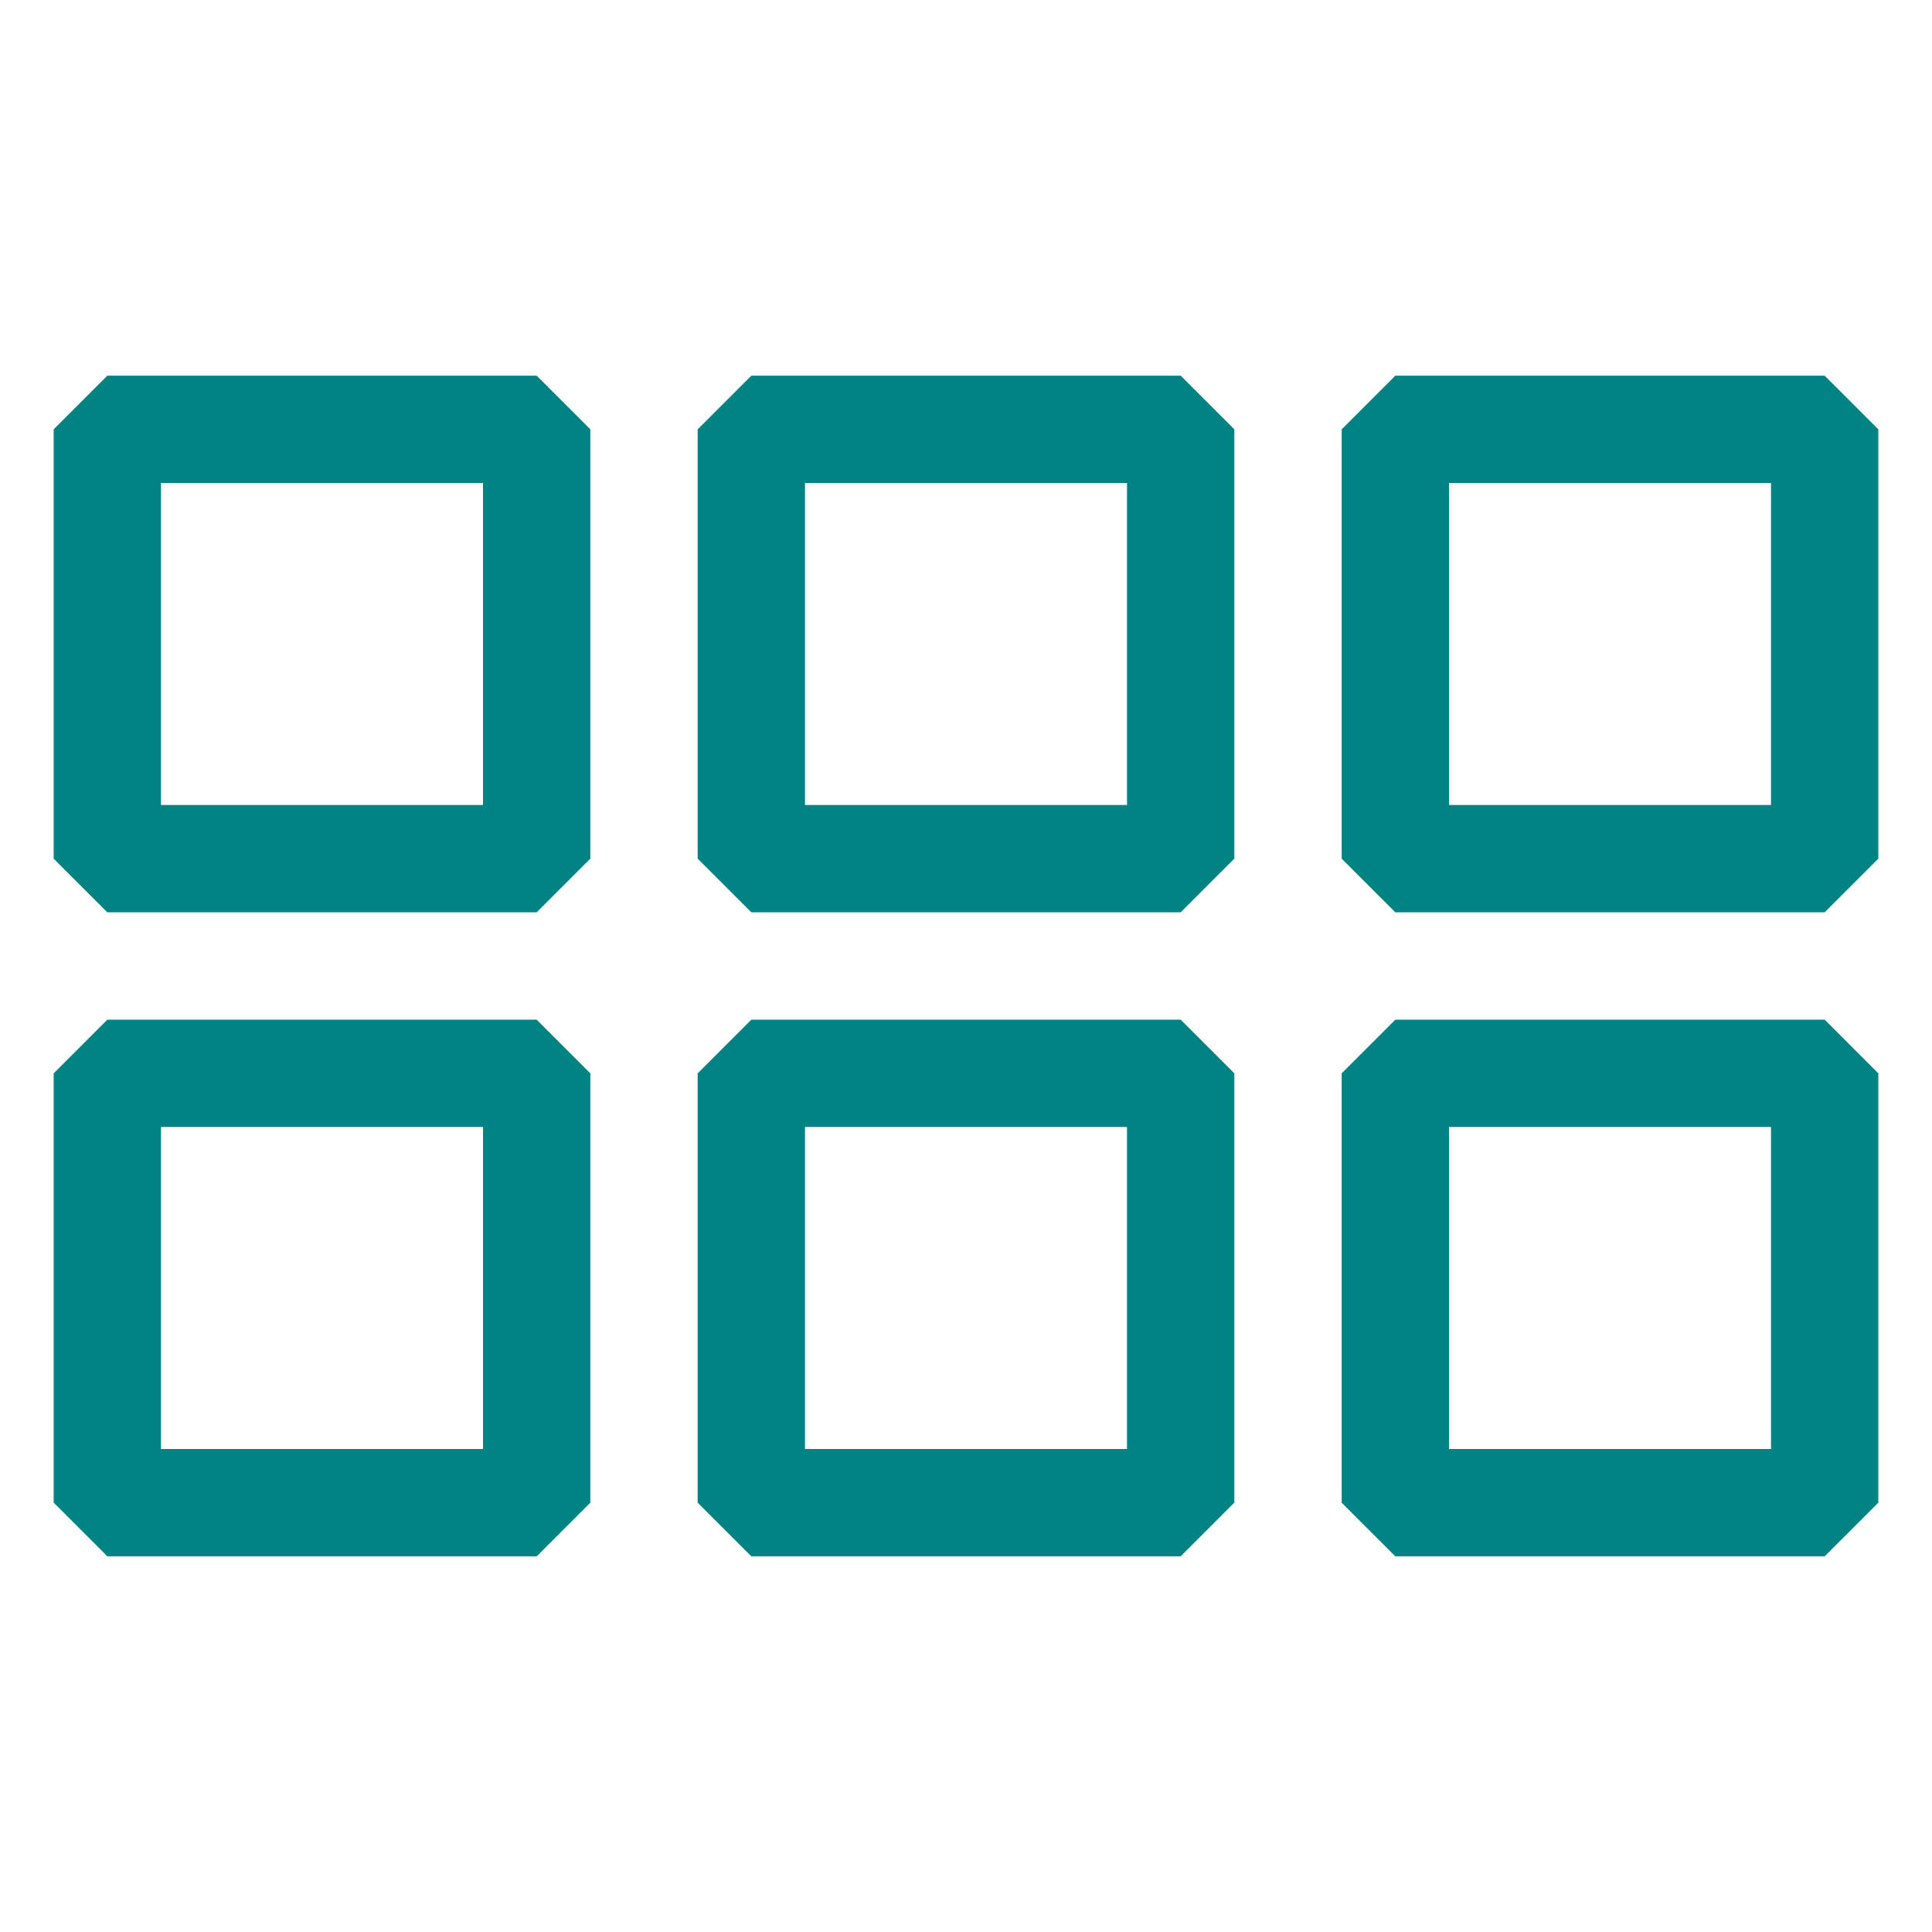 <svg xmlns="http://www.w3.org/2000/svg" width="36" height="36" viewBox="0 0 36 36">
    <path data-name="Rectangle 2983" style="fill:none" d="M0 0h36v36H0z"/>
    <path style="fill:#028383" data-name="Union 134" d="m26 29-1-1v-8l1-1h8l1 1v8l-1 1zm1-2h6v-6h-6zm-13 2-1-1v-8l1-1h8l1 1v8l-1 1zm1-2h6v-6h-6zM2 29l-1-1v-8l1-1h8l1 1v8l-1 1zm1-2h6v-6H3zm23-10-1-1V8l1-1h8l1 1v8l-1 1zm1-2h6V9h-6zm-13 2-1-1V8l1-1h8l1 1v8l-1 1zm1-2h6V9h-6zM2 17l-1-1V8l1-1h8l1 1v8l-1 1zm1-2h6V9H3z"/>
</svg>
